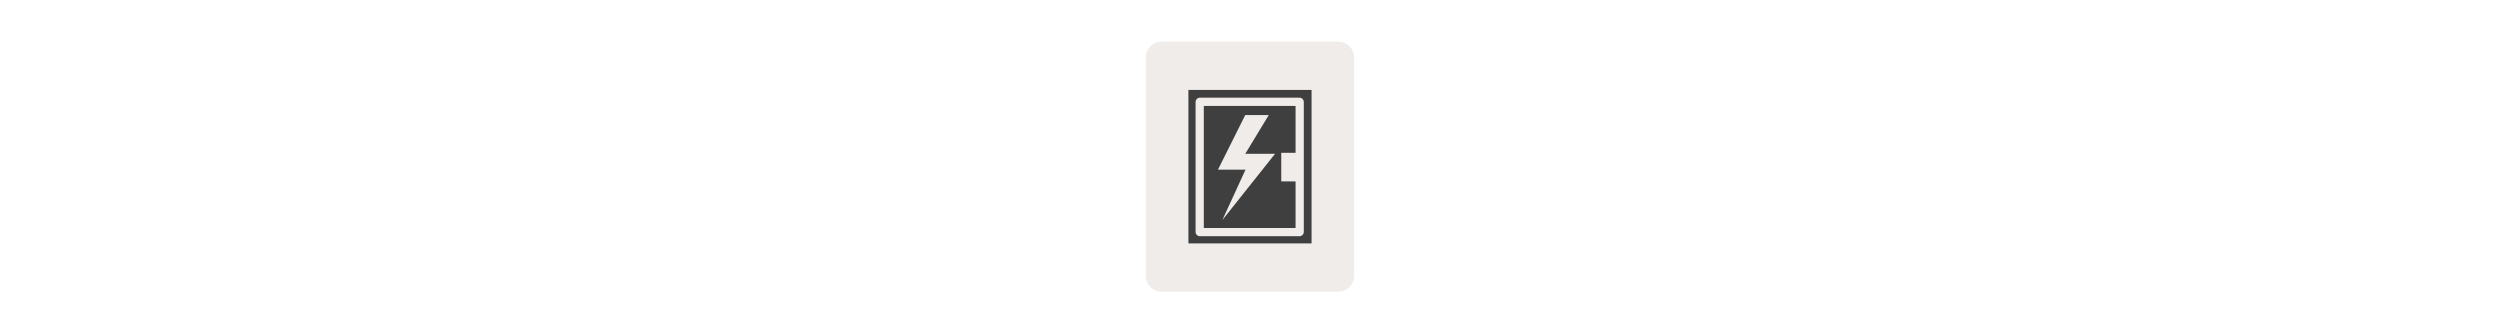 <svg width="300" height="40" viewBox="0 0 300 40" fill="none" xmlns="http://www.w3.org/2000/svg" xmlns:xlink="http://www.w3.org/1999/xlink">

<g transform="translate(130, 0) scale(2.5 2.5) "> 

<path opacity="0.8" d="M3.767 2C3.563 2 3.368 2.08 3.225 2.223C3.081 2.366 3 2.559 3 2.761V13.239C3 13.441 3.081 13.634 3.225 13.777C3.368 13.92 3.563 14 3.767 14H12.233C12.437 14 12.632 13.92 12.775 13.777C12.919 13.634 13 13.441 13 13.239V2.761C13 2.559 12.919 2.366 12.775 2.223C12.632 2.08 12.437 2 12.233 2H3.767V2Z" fill="#EBE7E4"/>

</g>%n%n
<g transform="translate(139, 9) scale(1.833 1.833) "> 

<path fill-rule="nonzero" fill="rgb(24.706%, 24.706%, 24.706%)" fill-opacity="1" d="M 1.969 0.977 L 1.969 11.023 L 10.031 11.023 L 10.031 0.977 Z M 2.719 1.484 L 9.242 1.484 C 9.395 1.484 9.523 1.613 9.523 1.766 L 9.523 10.273 C 9.523 10.426 9.395 10.555 9.242 10.555 L 2.719 10.555 C 2.566 10.555 2.438 10.426 2.438 10.273 L 2.438 1.766 C 2.438 1.613 2.566 1.484 2.719 1.484 Z M 2.977 2.023 L 2.977 10.016 L 8.984 10.016 L 8.984 6.965 L 8.059 6.965 C 8.051 6.965 8.047 6.961 8.047 6.957 L 8.047 5.102 C 8.047 5.098 8.051 5.094 8.059 5.094 L 8.984 5.094 L 8.984 2.023 Z M 5.688 2.625 L 7.227 2.625 L 5.691 5.16 L 7.641 5.16 L 4.191 9.496 L 5.707 6.199 L 3.902 6.199 Z M 5.688 2.625 "/>

</g>%n%n</svg>